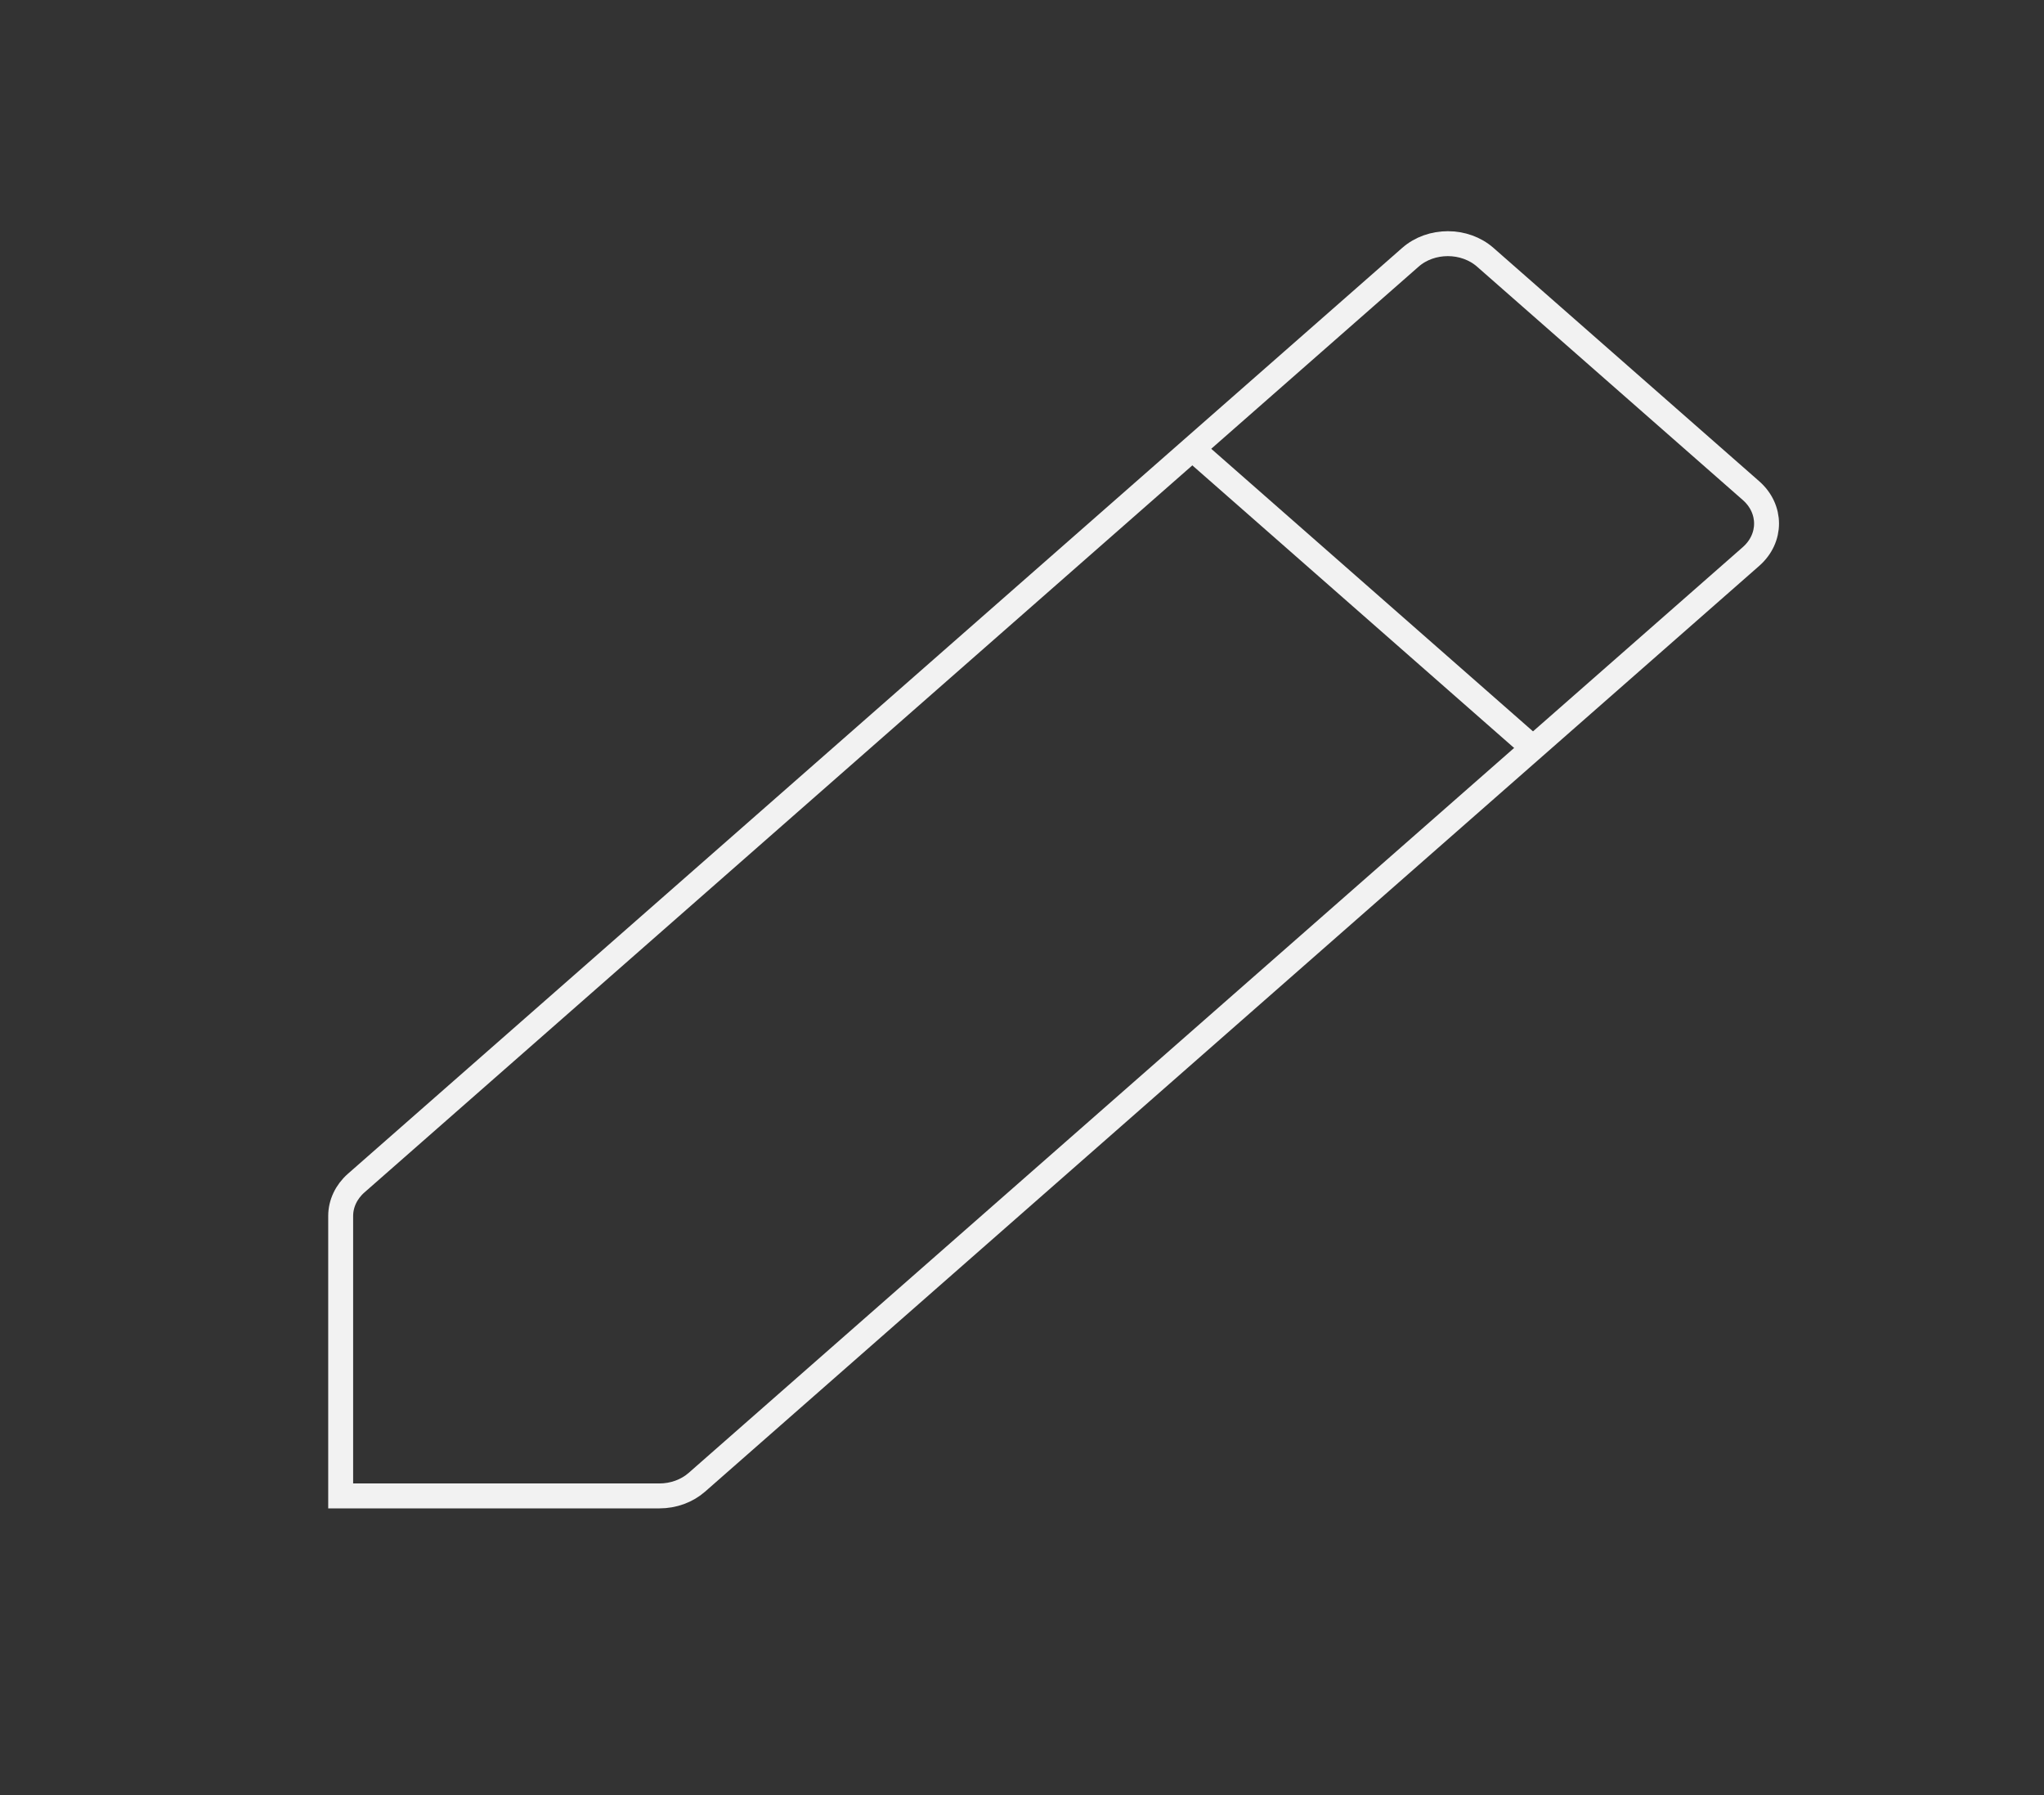<svg xmlns="http://www.w3.org/2000/svg" width="82" height="72" viewBox="0 0 82 72" fill="none">
  <rect x="0" y="0" width="82" height="72" fill="#333333" stroke="none"/>
  <path fill-rule="evenodd" clip-rule="evenodd" d="M56.581 10.32C57.41 9.591 58.756 9.591 59.586 10.32L70.247 19.68C71.077 20.409 71.077 21.591 70.247 22.32L27.956 59.453C27.557 59.803 27.017 60 26.453 60L13.667 60L13.667 48.773C13.667 48.278 13.891 47.803 14.289 47.453L56.581 10.32Z" stroke="#F2F2F2"/>
  <path d="M47.833 18L61.5 30" stroke="#F2F2F2"/>
</svg>